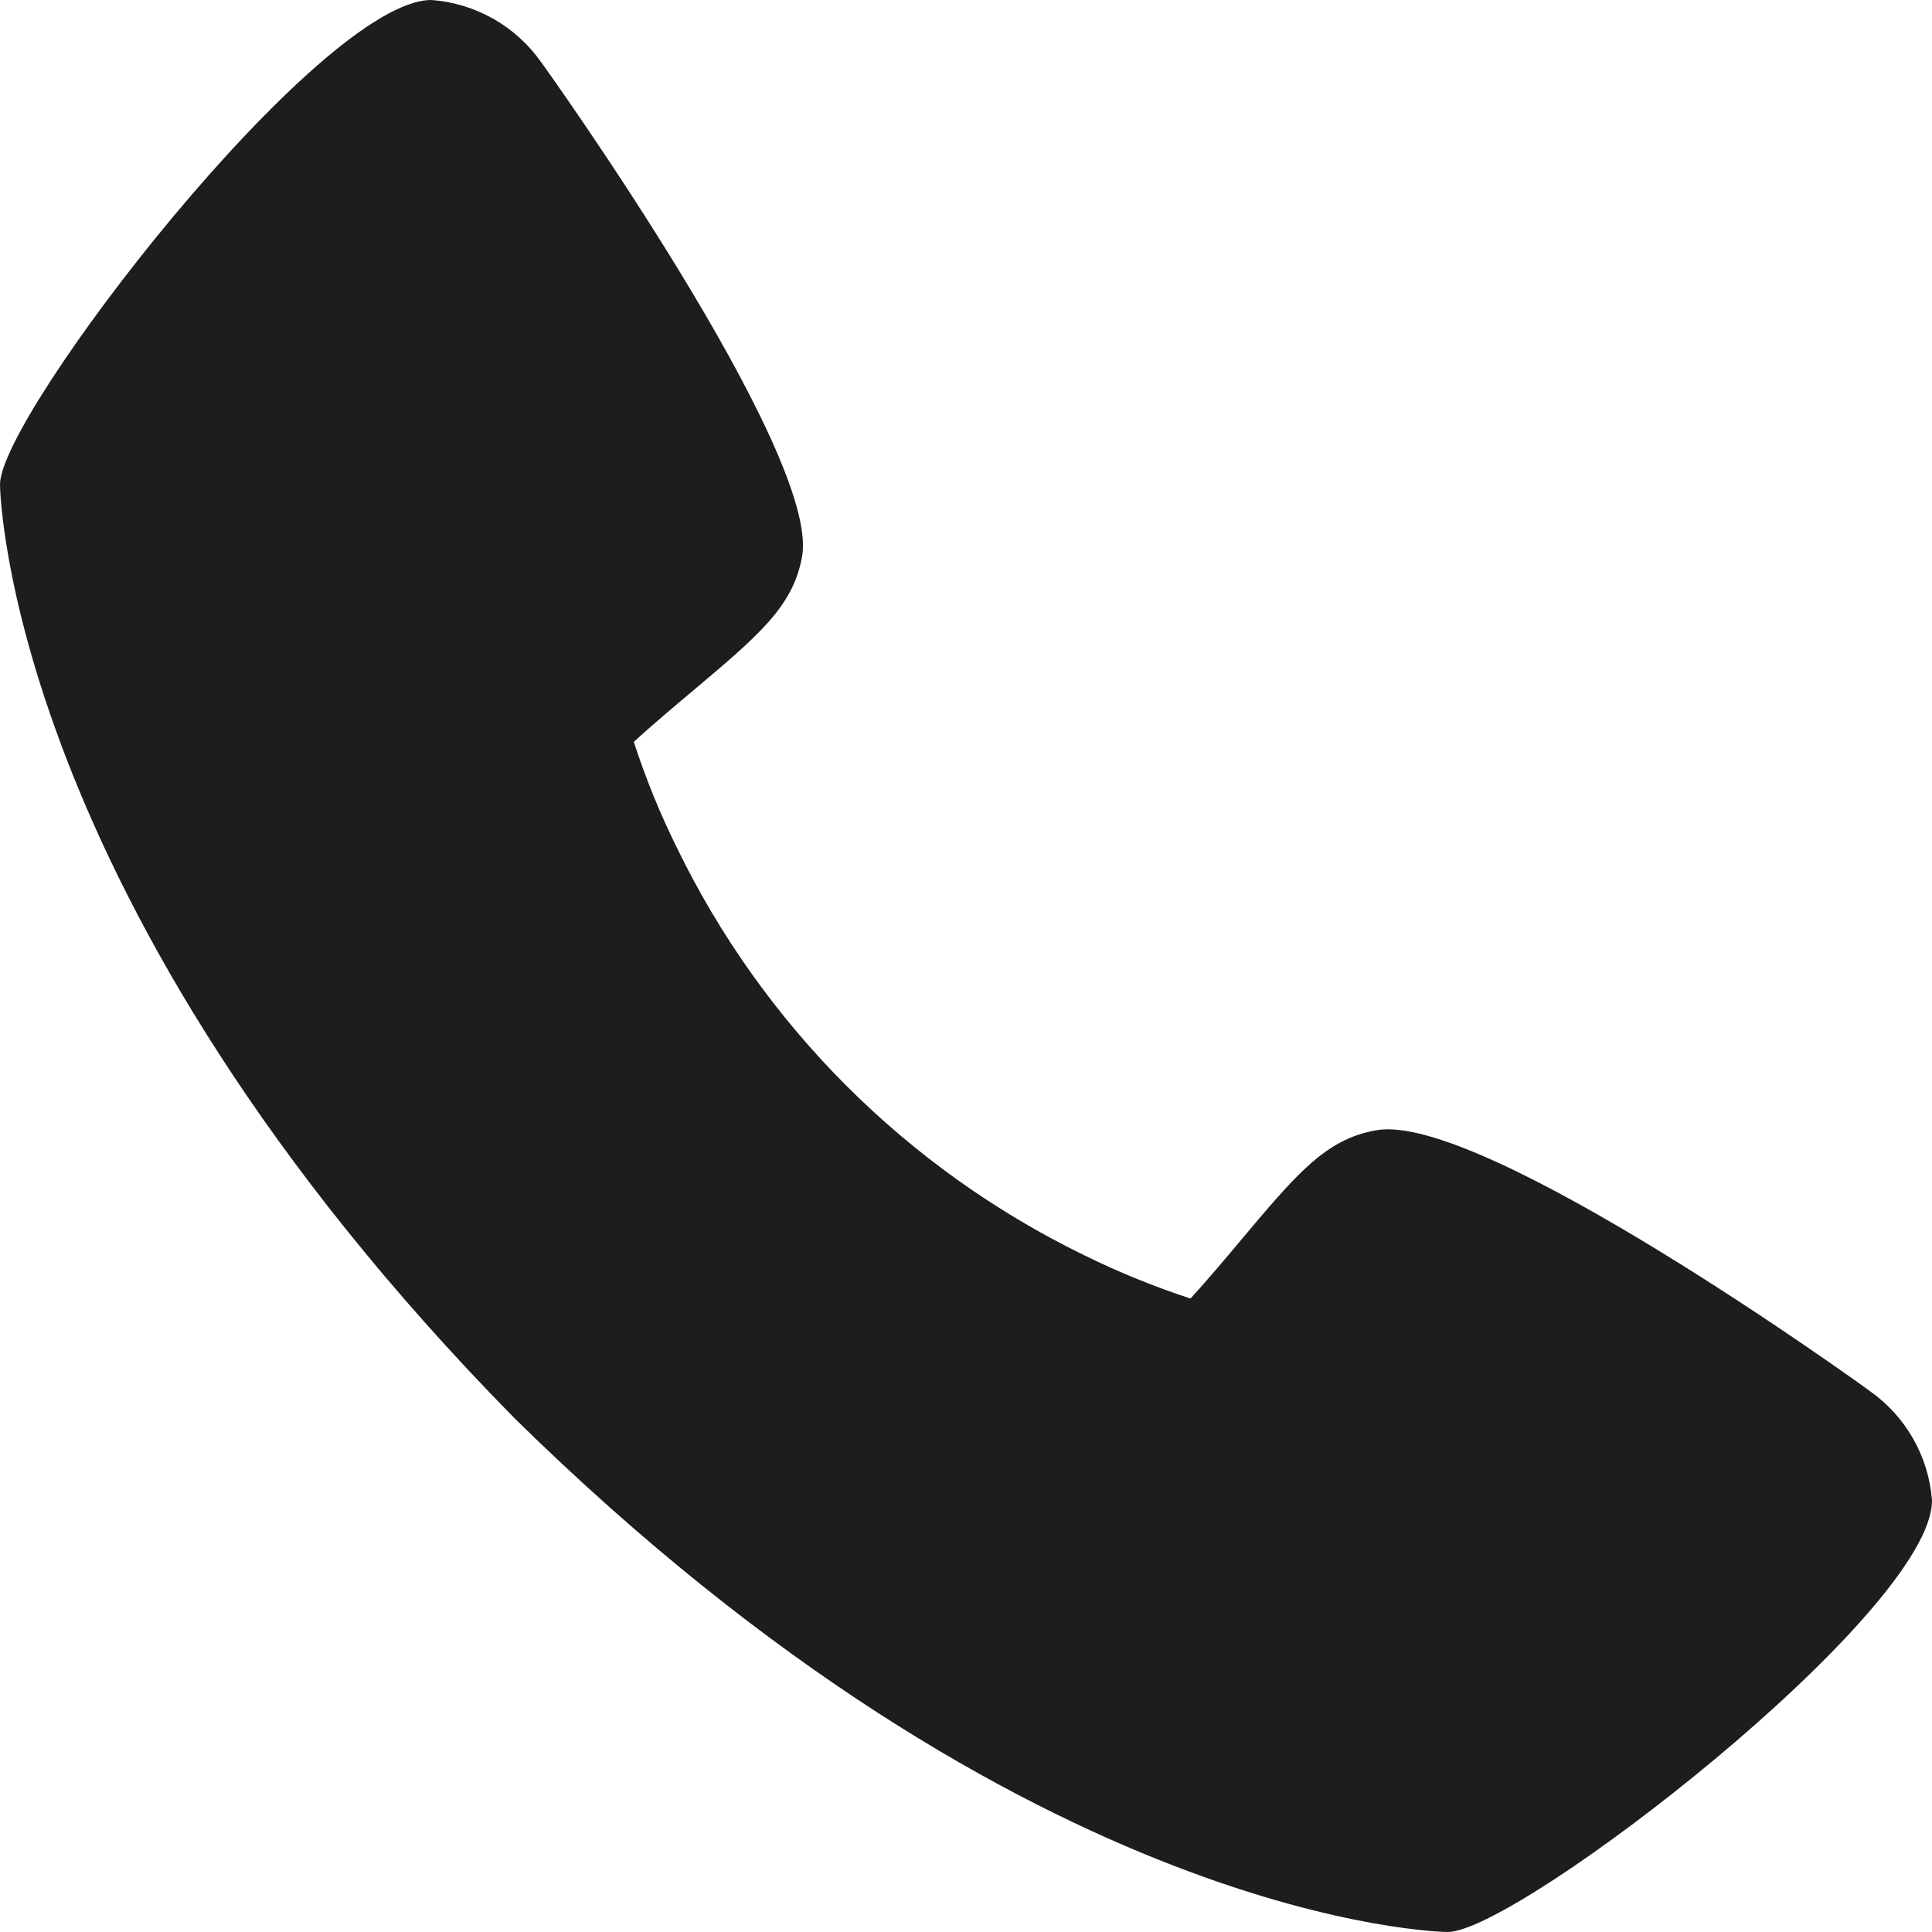 <svg version="1.2" xmlns="http://www.w3.org/2000/svg" xmlns:xlink="http://www.w3.org/1999/xlink" overflow="visible" preserveAspectRatio="none" viewBox="0 0 17 17" width="17" height="17"><g transform="translate(0, 0)"><defs><path id="path-17067966606715151" d="M17.02 12.807 C16.973 12.77 13.6 10.338 12.674 10.513 C12.232 10.591 11.979 10.892 11.472 11.496 C11.391 11.593 11.195 11.827 11.042 11.993 C10.722 11.888 10.409 11.761 10.107 11.612 C8.546 10.852 7.284 9.591 6.525 8.03 C6.375 7.728 6.248 7.415 6.144 7.095 C6.31 6.942 6.544 6.746 6.644 6.662 C7.244 6.157 7.546 5.905 7.625 5.462 C7.785 4.544 5.355 1.147 5.33 1.116 C5.106 0.797 4.752 0.596 4.363 0.567 C3.378 0.567 0.567 4.214 0.567 4.829 C0.567 4.864 0.618 8.493 5.093 13.045 C9.641 17.515 13.269 17.567 13.305 17.567 C13.92 17.567 17.567 14.755 17.567 13.77 C17.538 13.383 17.337 13.03 17.02 12.807 Z" vector-effect="non-scaling-stroke"/></defs><g transform="translate(-0.567, -0.567)"><path d="M17.02 12.807 C16.973 12.77 13.6 10.338 12.674 10.513 C12.232 10.591 11.979 10.892 11.472 11.496 C11.391 11.593 11.195 11.827 11.042 11.993 C10.722 11.888 10.409 11.761 10.107 11.612 C8.546 10.852 7.284 9.591 6.525 8.03 C6.375 7.728 6.248 7.415 6.144 7.095 C6.31 6.942 6.544 6.746 6.644 6.662 C7.244 6.157 7.546 5.905 7.625 5.462 C7.785 4.544 5.355 1.147 5.33 1.116 C5.106 0.797 4.752 0.596 4.363 0.567 C3.378 0.567 0.567 4.214 0.567 4.829 C0.567 4.864 0.618 8.493 5.093 13.045 C9.641 17.515 13.269 17.567 13.305 17.567 C13.92 17.567 17.567 14.755 17.567 13.77 C17.538 13.383 17.337 13.03 17.02 12.807 Z" style="stroke-width: 0; stroke-linecap: butt; stroke-linejoin: miter; fill: rgb(29, 29, 27);" vector-effect="non-scaling-stroke"/></g></g></svg>